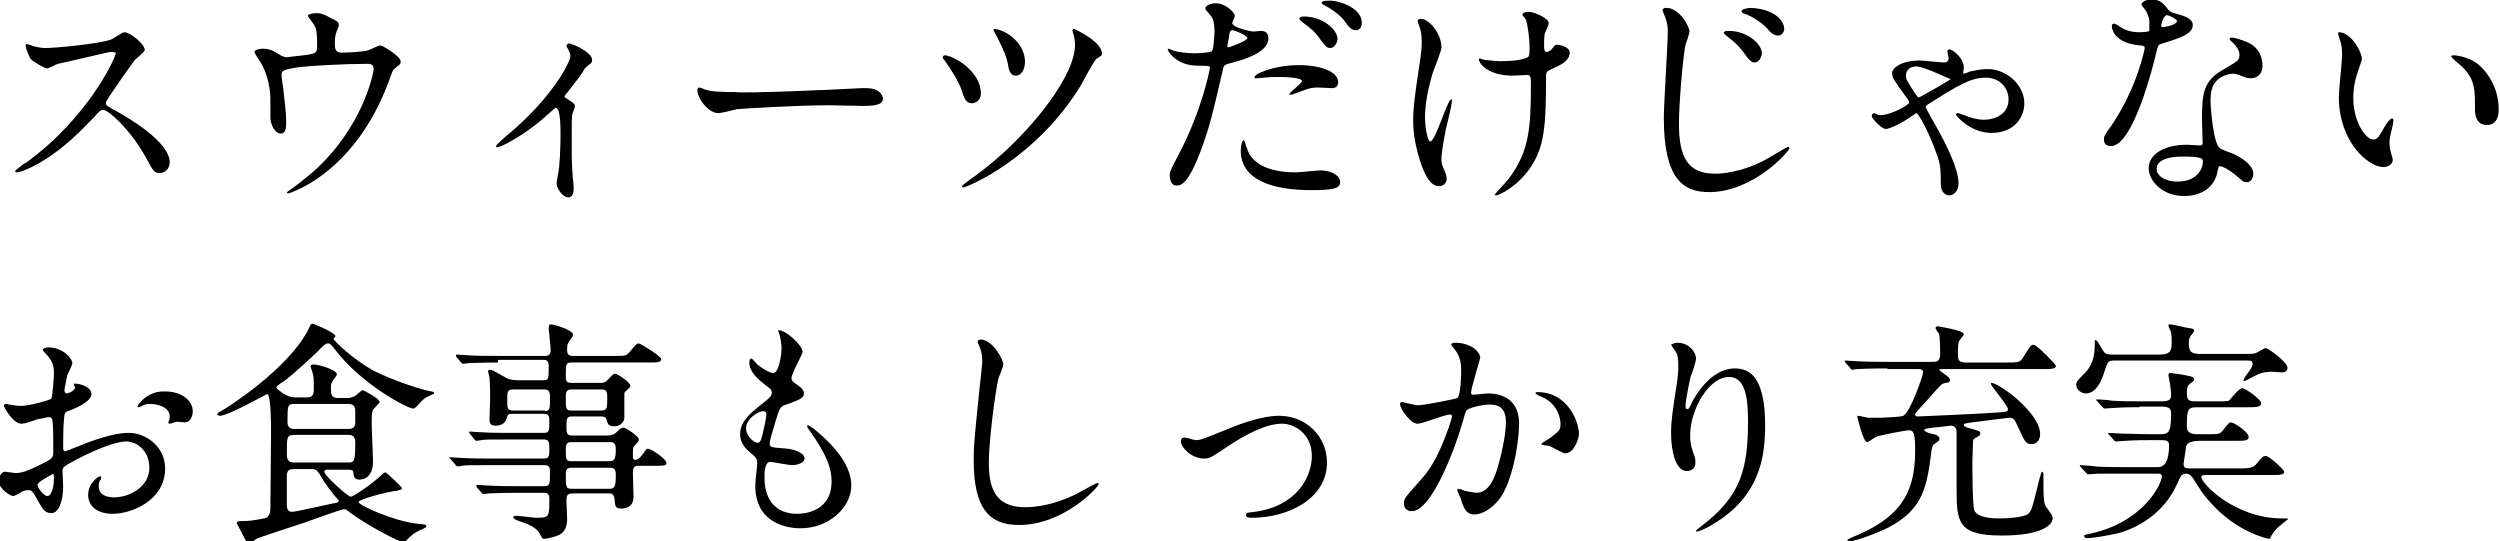 <?xml version="1.0" encoding="utf-8"?>
<!-- Generator: Adobe Illustrator 22.1.0, SVG Export Plug-In . SVG Version: 6.00 Build 0)  -->
<svg version="1.1" id="レイヤー_1" xmlns="http://www.w3.org/2000/svg" xmlns:xlink="http://www.w3.org/1999/xlink" x="0px"
	 y="0px" width="380px" height="82.3px" viewBox="0 0 380 82.3" style="enable-background:new 0 0 380 82.3;" xml:space="preserve">
<g>
	<g>
		<path d="M16.8,7.9c-0.3,0-7.8,1.8-8,1.8c-0.3,0.1-1.4,0.7-1.6,0.7c-0.5,0-2.2-1.1-2.4-1.3C4.5,8.9,3.9,7.3,3.9,7
			c0-0.2,0-0.3,0.2-0.3c0,0,0.8,0.2,0.9,0.3C6.2,7.3,6.6,7.3,7,7.3c1.2,0,8-0.6,9.9-1.3c0.3-0.1,1.7-1.1,2-1.1
			c0.9,0,3.1,1.8,3.1,2.7c0,0.3-1.3,1.3-1.5,1.5c-0.7,0.9-3.6,5.1-4.1,5.9c-0.1,0.2-0.3,0.4-0.3,0.7c0,0.3,0.1,0.4,1.6,1.2
			c1.6,0.9,8.1,4.6,8.1,7.8c0,0.8-0.6,1.6-1.5,1.6s-1-0.3-2.2-2.5c-2.5-4.4-5.7-7.1-6.4-7.1c-0.4,0-0.5,0.1-1.3,1
			c-1.3,1.3-4.9,5.4-9.6,7.7c-1,0.5-1.9,0.8-2.2,0.8c-0.1,0-0.3,0-0.3-0.2c0-0.1,1.4-1.2,1.7-1.3c9.4-6.8,13.7-16.1,13.6-16.7
			C17.2,7.9,16.9,7.9,16.8,7.9z"/>
		<path d="M47.4,8.2c0.8-0.2,0.8-0.5,0.8-1.5c0-1.7-0.1-2.3-0.4-2.8c-0.1-0.3-1-1.3-1-1.5C46.8,2.1,47.7,2,48,2c0.6,0,1,0,2.6,0.9
			c0.8,0.4,0.9,0.5,0.9,1c0,0.2-0.4,0.9-0.4,1.1c-0.2,0.4-0.2,1.4-0.2,1.8c0,0.6,0.1,1.2,1,1.2c0.8,0,3.5-0.1,4.2-0.4
			c0.3-0.1,1.4-0.7,1.7-0.7c0.4,0,3.1,1.7,3.1,2.4c0,0.4-0.1,0.5-0.4,0.7c-0.6,0.5-0.7,0.5-0.9,1c-1.1,3.1-4,11.2-11.6,16.3
			c-2.1,1.4-4,2.1-4.2,2.1c-0.1,0-0.2-0.1-0.2-0.1s0-0.1,0.3-0.3c1.3-0.9,2.4-1.8,3.6-2.8c7.8-6.9,9.3-15.3,9.3-15.7
			c0-0.8-0.6-0.8-1.1-0.8c-3.2,0-8.5,0.3-10.2,0.5c-2.7,0.4-2.7,0.6-2.7,1.2c0,0.1,0.1,1.4,0.2,1.6c0.3,2.8,0.5,4,0.5,5.5
			c0,0.7,0,1.8-0.8,1.8c-0.9,0-1.5-1.2-1.6-2.3c0-0.2,0-2.6,0-2.9c0-2.2-0.7-4.7-2-6.4c-0.1-0.2-0.4-0.6-0.4-0.8
			c0-0.3,0.6-0.5,1.3-0.5c0.8,0,1.3,0.2,2,0.6c0.9,0.6,1.2,0.7,1.7,0.7C44.1,8.6,46.7,8.4,47.4,8.2z"/>
		<path d="M86,14.9c0.6,0.4,1.4,0.8,1.4,1.2c0,0.2-0.3,1-0.4,1.2c-0.1,0.5-0.1,1-0.1,5.2c0,0.9,0,2.1,0.1,3.5c0,0.4,0.2,2.2,0.2,2.6
			c0,0.3,0,1.4-0.8,1.4c-0.9,0-1.8-1.4-1.8-2.1c0-0.1,0-0.3,0.2-1.3c0.3-1.3,0.4-4.4,0.4-6.2c0-0.9,0-4-0.7-4
			c-0.1,0-0.2,0.1-0.8,0.6c-4.2,3.9-7.8,5.4-8.1,5.4c-0.2,0-0.2-0.1-0.2-0.2c0-0.2,1.1-1.1,1.4-1.4c7.2-5.9,9.9-11.4,9.9-12.3
			c0-0.2-0.1-0.5-0.3-0.9c0-0.1-0.3-0.5-0.3-0.6c0-0.2,0.2-0.4,0.4-0.4c0.4,0,3.5,1.3,3.5,2.5c0,0.3-0.1,0.5-0.3,0.6
			c-0.7,0.6-0.8,0.6-1.1,1.2c-0.8,1.2-1,1.4-2.8,3.7C85.9,14.8,85.9,14.9,86,14.9z"/>
		<path d="M130.9,13.4c0.2,0,0.6,0,0.8,0c2.2,0,2.5,1.3,2.5,1.6c0,1-1.5,1.1-3,1.1c-0.8,0-4.4-0.1-5.1-0.1c-5,0-13.2,0.5-14.1,0.6
			c-0.4,0.1-2.4,0.6-2.8,0.6c-1.5,0-3.2-2.2-3.2-3.5c0-0.2,0.1-0.4,0.3-0.4c0.2,0,1,0.4,1.2,0.4c0.6,0.2,2.1,0.3,4.4,0.3
			C113.1,14.2,125.6,13.7,130.9,13.4z"/>
		<path d="M149.1,14.2c0,1.2-1,1.5-1.4,1.5c-0.9,0-1.2-0.9-1.5-1.9c-0.5-1.5-1.7-3.3-2.6-4.6c-0.3-0.3-0.3-0.4-0.3-0.5
			c0-0.2,0.2-0.3,0.4-0.3C145.5,8.7,149.1,11.1,149.1,14.2z M167.5,8.2c0,0.2-0.1,0.3-0.8,0.7c-0.4,0.3-2,3.3-2.3,3.9
			c-6.9,11.4-17.5,15.7-18,15.7c-0.1,0-0.2-0.1-0.2-0.2s0.7-0.6,1.1-0.9c2.7-1.9,5.3-4.1,7.6-6.5c2.6-2.6,8.5-9.5,8.5-14.1
			c0-0.5-0.1-1.2-0.3-1.8c0-0.1-0.1-0.3-0.1-0.4c0-0.1,0.1-0.2,0.3-0.2C163.2,4.4,167.5,6.2,167.5,8.2z M155.8,9.4
			c0,1.2-0.6,2.1-1.4,2.1c-0.9,0-1.1-1-1.2-1.8c-0.2-0.9-0.5-1.9-1.7-4.2c-0.1-0.2-0.5-0.8-0.5-1c0-0.1,0.2-0.1,0.3-0.1
			C153.5,4.8,155.8,6.9,155.8,9.4z"/>
		<path d="M179.1,23.6c3.7-7,4.8-13.2,4.8-13.2c0-0.4-0.1-0.4-1.3-0.4c-0.8,0-2,0-3.2-0.6c-1.2-0.6-1.9-1.6-1.9-1.9
			c0-0.1,0.1-0.1,0.1-0.1c0.1,0,0.7,0.3,0.8,0.3c0.5,0.2,2,0.4,3.2,0.4c0.5,0,2.3-0.1,2.6-0.3c0.3-0.3,0.4-2.7,0.4-3
			c0-0.3,0-1.5-0.4-2.2c-0.1-0.2-1-1.1-1-1.3c0-0.4,0.7-0.8,1.6-0.8c1.6,0,2.9,1.5,2.9,1.9c0,0.2-0.4,0.9-0.4,1.1
			c0,0.7,2.9,1.3,3.2,1.3c0.1,0,0.9-0.1,1.1-0.1c0.3,0,1.2,0,1.2,1.1c0,2-3.1,3.1-5.4,3.7c-1.2,0.3-1.4,0.4-1.5,1
			c-1.8,7.8-1.9,7.9-2.6,10.2c-2.5,7.5-3.8,7.5-4.5,7.5c-0.9,0-1-1.2-1-1.6C177.8,26.1,178,25.7,179.1,23.6z M186.7,7.2
			c0.2,0,2.9-1,2.9-1.4c0-0.4-1.9-1.2-2.3-1.2c-0.2,0-0.3,0.1-0.4,0.4c-0.1,0.7-0.1,0.8-0.3,1.7C186.6,6.9,186.5,7.2,186.7,7.2z
			 M189.5,22.4c0.8,3.1,4.6,3.8,7.4,3.8c0.6,0,3.3-0.3,3.9-0.3c1.2,0,2.9,0.6,2.9,1.8c0,1-1.3,1.2-4.4,1.2c-5.8,0-10.7-1.5-10.7-6
			c0-0.8,0.2-1.6,0.5-1.6C189.2,21.4,189.4,22.3,189.5,22.4z M197.4,9.9c3.4,0,6,1,6,2.6c0,0.9-0.8,0.9-1,0.9c-0.3,0-1.7-0.1-2-0.1
			c-0.6,0-1.2,0-2.7,0.6c-0.9,0.3-1.3,0.5-1.5,0.5c-0.1,0-0.2,0-0.2-0.1c0-0.3,1.9-1.6,1.9-2c0-0.5-2.6-0.6-3.1-0.6
			c-0.8,0-1.8,0-2.6,0.1c-0.2,0-1,0.1-1.2,0.1c-0.1,0-0.3,0-0.3-0.1C190.4,11.3,193.6,9.9,197.4,9.9z M203.3,5.9
			c0,0.6-0.5,1.4-1.1,1.4c-0.5,0-0.8-0.3-1.8-1.7c-0.6-0.8-0.9-1.1-2.4-2.2c-0.1-0.1-0.5-0.4-0.5-0.6c0-0.1,0.3-0.3,0.6-0.3
			C201.2,2.5,203.3,4.6,203.3,5.9z M207,3.5c0,0.5-0.3,1.1-0.9,1.1c-0.8,0-1.2-0.7-1.8-1.5c-0.5-0.7-1.8-1.7-3-2.3
			c-0.4-0.2-0.4-0.3-0.4-0.4c0-0.3,0.8-0.3,1.4-0.3C203.4,0.1,207,1.1,207,3.5z"/>
		<path d="M219.1,7.2c0,0.6-1.1,3.2-1.3,3.8c-0.7,2.3-1.2,4.8-1.2,6.8c0,1.6,0.4,3.7,0.8,3.7c0.8,0,2.6-6.4,3.2-6.4
			c0.1,0,0.1,0.1,0.1,0.3c0,0.3-0.7,3.4-0.9,4.1c-0.1,0.7-0.7,3.3-0.7,4.7c0,0.3,0,0.8,0.4,1.6c0.1,0.1,0.4,0.9,0.4,1.4
			c0,0.6-0.5,1.1-1.2,1.1c-1.4,0-2.3-2.1-2.9-4c-0.9-2.9-1-4.9-1-6c0-1.4,0.1-2.9,0.9-8.1c0.4-2.5,0.4-3.2,0.4-3.9
			c0-0.9-0.1-1.7-0.4-2.4c-0.2-0.5-0.2-0.6-0.2-0.7c0-0.1,0-0.3,0.3-0.3C217,2.6,219.1,5,219.1,7.2z M235,11.8
			c0,7.5-0.3,10.4-2.2,13.4c-1.9,3-4.9,4.5-5.4,4.5c-0.1,0-0.2,0-0.2-0.1c0-0.1,1.8-2,2.1-2.4c3.1-4.1,3.4-7.6,3.4-14.4
			c0-1.2-0.1-1.4-0.6-1.4c-0.4,0-1.9,0.1-2.2,0.1c-3.5,0-5.1-1.7-5.1-2.5c0-0.1,0-0.1,0.1-0.1c0.2,0,0.6,0.2,0.8,0.2
			c0.9,0.1,1.8,0.2,2.3,0.2c0.5,0,3.2,0,4.2-0.6c0.2-0.1,0.3-0.3,0.3-1.5c0-1.3-0.3-3.6-0.6-4.3c-0.1-0.1-0.5-0.6-0.5-0.7
			c0-0.2,0.4-0.4,0.9-0.4c1,0,3.1,1,3.1,1.7c0,0.3-0.5,1.4-0.6,1.6c-0.1,0.6-0.1,1.4-0.1,1.9c0,0.6,0.1,0.9,0.4,0.9
			c0.3,0,0.8-0.4,0.9-0.6c0.4-0.5,0.4-0.5,0.7-0.5c0.3,0,1.9,0.3,1.9,1.2c0,1.1-1.2,1.8-2.1,2.2c-1.1,0.5-1.3,0.6-1.4,0.8
			C235,11.1,235,11.7,235,11.8z"/>
		<path d="M256.8,4.8c0,0.3-0.5,1.7-0.6,2c-0.4,1.9-1,8.9-1,12c0,5.2,1.4,7.6,5.5,7.6c0.5,0,3.7,0,7.8-2.2c0.5-0.3,3.2-1.9,3.3-1.9
			c0.1,0,0.2,0.1,0.2,0.2c0,0.5-5.5,6.7-12.2,6.7c-3.9,0-6.9-1.9-6.9-11.3c0-2.1,0.6-11.2,0.6-13c0-0.6,0-1.3-0.4-2.3
			c0-0.1-0.4-0.9-0.4-1c0-0.3,0.3-0.4,0.5-0.4C255.2,1.1,256.8,4,256.8,4.8z M267.8,8.1c0,0.5-0.4,1.4-1.1,1.4
			c-0.5,0-0.8-0.3-1.8-1.7c-0.6-0.8-1-1.2-2.4-2.3c-0.1-0.1-0.5-0.4-0.5-0.5c0-0.2,0.3-0.3,0.6-0.3C265.4,4.6,267.8,6.6,267.8,8.1z
			 M271.2,4.4c0,0.4-0.3,1-0.9,1c-0.8,0-1.2-0.5-1.9-1.3c-0.6-0.6-2-1.6-3.2-2c-0.4-0.1-0.5-0.3-0.5-0.4c0-0.3,1-0.5,1.3-0.5
			C269.6,1.3,271.2,3.1,271.2,4.4z"/>
		<path d="M285.8,17.5c1.7,0,4.4-1.6,4.4-1.9c0-0.2-0.1-0.4-0.5-0.9c-1.9-2.6-2.1-2.9-2.1-3.6c0-0.7,1.3-1.9,4.2-1.9
			c0.6,0,3.2,0.3,3.7,0.3c0.5,0,0.7-0.3,0.7-0.7c0-0.1-0.2-0.8-0.2-1c0-0.2,0.2-0.3,0.3-0.3c0.5,0,2.2,1.3,2.2,2.8
			c0,0.1-0.1,0.8-0.1,0.8c0,0.1,0,0.1,0.1,0.1c0.1,0,0.7-0.2,0.8-0.3c0.9-0.2,1.9-0.4,2.8-0.4c3,0,5.6,2.5,5.6,5.2
			c0,1.9-1.3,4.5-5,4.5c-3.2,0-5.4-2.6-5.4-2.8c0-0.1,0.1-0.2,0.3-0.2c0.1,0,0.2,0,1.2,0.4c0.8,0.3,1.7,0.6,2.8,0.6
			c1.4,0,3.7-0.7,3.7-3.1c0-1.6-1.2-3.3-3.5-3.3s-4.4,1.3-8.8,4.1c-0.1,0.1-0.3,0.2-0.3,0.4c0,0.1,1.4,2.6,1.7,3.1
			c1.5,2.7,3.3,6.3,3.3,8.5c0,1.2-0.8,1.8-1.4,1.8c-0.2,0-1.3-0.1-1.3-1.8c0-2.8-0.1-3.1-1-5.5c-0.9-2.4-2.4-5.2-2.7-5.2
			c-0.1,0-1.2,0.8-1.4,0.9c-0.1,0.1-2.4,1.5-3.3,1.5c-0.5,0-2.1-1.5-2.1-2c0-0.2,0.2-0.4,0.4-0.4S285.3,17.5,285.8,17.5z
			 M291.3,10.1c-1.6,0-1.6,1.3-1.6,1.4c0,0.5,0.1,0.7,1.2,2.4c0.5,0.8,0.6,0.9,0.8,0.9c0.1,0,2.3-1.3,2.7-1.5
			c0.3-0.2,2.1-1.2,2.1-1.3C296.4,12.1,292.5,10.1,291.3,10.1z"/>
		<path d="M326.7,3.3c0-0.5-0.2-1.1-0.5-1.6c-0.1-0.2-0.7-0.9-0.7-1c0-0.4,0.8-0.8,1.5-0.8c1.4,0,2,0.8,2.6,1.6
			c0.2,0.3,0.5,0.4,1.6,0.7c0.7,0.2,2.1,0.6,2.1,1.6c0,1.4-2,2-4.9,2.9c-0.3,0.1-0.4,0.2-0.7,1.5c-0.4,1.8-3.5,14-6.8,14
			c-1,0-1.1-0.6-1.1-1c0-0.5,0.1-0.7,1.2-2.2c3.9-5.8,5-11.6,5-11.7c0-0.3-0.3-0.4-0.8-0.4c-4.2-0.4-4.2-2.9-4.2-2.9
			c0-0.1,0-0.4,0.3-0.4c0.1,0,0.3,0,1,0.5c0.4,0.3,1.4,0.8,2.8,0.8c0.1,0,1.3,0,1.6-0.2C326.7,4.2,326.7,3.7,326.7,3.3z M337.1,25.9
			c-0.5,3.1-3.2,3.9-5.1,3.9c-3.4,0-5.4-2.4-5.4-4.2c0-2.3,2.6-3.6,5.8-3.6c0.3,0,1.6,0.1,1.9,0.1c0.3,0,0.5,0,0.5-0.4
			c0-0.5-0.1-3-0.1-3.5c0-4,0.2-5.9,3.2-7.6c2.2-1.3,2.5-1.4,2.5-2.3c0-0.8-0.8-1.6-1-1.8c-0.3-0.3-0.5-0.4-0.5-0.6
			c0-0.1,0.1-0.2,0.3-0.2c0.3,0,1.4,0.3,2.1,0.6c2.5,0.9,2.6,3.1,2.6,3.7c0,1.4-1,1.9-1.7,1.9c0,0-0.5,0-0.8-0.1
			c-1.4-0.5-1.5-0.6-1.9-0.6c-0.9,0-2.1,0.5-2.6,1.1c-0.8,0.8-0.9,2.1-0.9,3c0,0.9,0.4,6.5,1.4,7.2c0.3,0.3,2,0.8,2.3,1
			c0.8,0.4,2.8,1.5,2.8,2.9c0,0.6-0.3,1.3-1,1.3c-0.4,0-0.6-0.1-1.1-0.6c-1-0.9-2.6-2-3.1-1.8C337.2,25.4,337.2,25.5,337.1,25.9z
			 M331.9,23.8c-0.8,0-4.1,0-4.1,1.9c0,0.9,1.1,1.9,3.2,1.9c3.5,0,4-2.7,3.8-3.3C334.7,23.8,332.7,23.8,331.9,23.8z M330.9,3.2
			c0-0.3-1.3-0.9-1.5-0.9c-0.6,0-0.9,1.5-0.9,1.6c0,0.1,0,0.2,0.1,0.2C328.8,4.2,330.9,3.8,330.9,3.2z"/>
		<path d="M359,8.9c0,0.3-0.1,0.4-0.4,1.4c-0.5,1.4-0.9,2.7-0.9,4.6c0,3.6,1.9,6.3,3,6.3c0.6,0,0.8-0.2,1.8-2
			c0.2-0.4,0.8-1.2,1.1-1.2c0.1,0,0.2,0.1,0.2,0.3c0,0.1-0.1,0.6-0.1,0.7c-0.4,1.7-0.5,2-0.5,2.7c0,0.6,0.1,1.1,0.2,1.4
			c0.1,0.4,0.3,1,0.3,1.2c0,0.7-0.8,1.1-1.4,1.1c-2.3,0-6.8-3.8-6.8-10.7c0-1,0.5-5.4,0.5-6.4c0-0.7-0.1-1.7-0.3-2.1
			c-0.3-0.9-0.3-1-0.3-1.2c0-0.1,0.1-0.1,0.2-0.1C357.4,5,359,7.9,359,8.9z M376.6,9.7c1.8,1.5,3.2,4,3.2,6.9c0,0.7-0.1,2.4-1.8,2.4
			c-1.8,0-1.8-1.9-1.8-2.4c0-3,0-4.5-1.9-6.4c-0.3-0.3-1.7-1.4-1.7-1.6c0-0.1,0.1-0.2,0.3-0.2C373,8.4,375,8.5,376.6,9.7z"/>
		<path d="M13.9,59.9c0,1.2-2.7,2.3-3.6,2.6c-0.5,0.2-0.5,0.3-0.6,1.6c-0.1,0.8-0.1,3.7-0.1,3.9c0,0.2,0,0.6,0.3,0.6
			c0.1,0,3.1-1.2,3.6-1.4c3.6-1.3,5.2-1.4,6.1-1.4c2.6,0,5.5,2.1,5.5,5.4c0,4.8-5,6.9-8,6.9c-2.1,0-3.7-1-3.7-2.9
			c0-1.7,1.5-2.8,1.8-2.8c0.1,0,0.2,0.1,0.2,0.2c0,0.1-0.1,0.2-0.1,0.3c-0.1,0.1-0.3,0.4-0.3,1c0,1.7,2,1.7,2.3,1.7
			c2.4,0,5.4-1.6,5.4-4.5c0-2.6-1.9-4-3.5-4c-1,0-3.2,0.5-7.5,2.7c-2,1.1-2.2,1.2-2.2,1.8c0,0.4,0.1,2,0.1,2.4c0,1.7-0.5,4-1.8,4
			c-1,0-1.4-0.8-1.7-1.3c-1.2-2.2-1.3-2.2-1.8-2.2c-0.3,0-0.7,0.1-0.9,0.2c-0.2,0.1-1.1,0.7-1.4,0.7c-0.4,0-2.2-1.1-2.2-2.3
			c0-0.6,0.4-1.4,1-1.4c0.2,0,1.3,0.2,1.5,0.2c1,0,1.6-0.2,3.7-1.2c1.8-0.9,2.1-1,2.1-2c0-0.8,0-3.9-0.1-4.5c0-0.3-0.1-0.8-0.5-0.8
			c-0.4,0-1.4,0.3-1.7,0.3c-1.8,0.6-2,0.7-2.6,0.7c-1.2,0-2.6-2.5-2.6-2.7c0-0.2,0.1-0.3,0.3-0.3c0.1,0,0.5,0.1,0.6,0.1
			c0.6,0.1,1.2,0.2,1.7,0.2c1.3,0,4.4-0.9,4.6-1.1c0.2-0.3,0.4-3.5,0.4-3.9c0-1.1-0.2-1.8-1.2-2.9c-0.1-0.1-0.5-0.5-0.5-0.6
			c0-0.3,0.6-0.4,0.8-0.4c2.4,0,3.7,1.8,3.7,2.4c0,0.3-0.7,1.6-0.8,1.9c0,0.3-0.4,1.7-0.4,2.3c0,0.1,0.1,0.4,0.3,0.4
			c0.3,0,1.3-0.4,1.3-0.9c0-0.1-0.2-0.4-0.2-0.5c0,0,0.1-0.1,0.1-0.1C12.2,58.3,13.9,58.8,13.9,59.9z M5.7,73.7c0,0.5,1,1.7,1.5,1.7
			c0.5,0,1-1,1-2.8c0-0.1,0-0.5-0.1-0.6C8,72.1,5.7,73.2,5.7,73.7z M29.3,62.5c0,0.8-0.4,1.7-1.2,1.7c-0.2,0-1-0.1-1.2-0.1
			c-0.2,0-0.9,0.3-1.1,0.3c-0.1,0-0.2,0-0.2-0.2c0-0.1,0.1-0.3,0.1-0.3c0.1-0.2,0.1-0.4,0.1-0.6c0-1.4-1.8-1.9-3-1.9
			c-0.6,0-0.9,0.1-1.4,0.4c-0.1,0.1-0.3,0.1-0.4,0.1c-0.1,0-0.1,0-0.1-0.1c0-0.3,1.5-2.3,3.9-2.3C27.6,59.4,29.3,60.9,29.3,62.5z"/>
		<path d="M46.7,60.4c0.3,0,1,0,1-1.1c0-1.6,0-2-0.2-2.7c0-0.1-0.3-0.8-0.3-0.9c0-0.3,0.4-0.3,0.5-0.3c0.7,0,3.5,0.8,3.5,1.5
			c0,0.2-0.6,0.9-0.7,1.1c-0.1,0.2-0.2,0.4-0.2,0.9c0,1,0,1.6,1.1,1.6h1.3c0.3,0,0.8,0,1.4-0.4c0.1-0.1,0.9-0.8,1-0.8
			c0.2,0,2.6,1.3,2.6,1.8c0,0.2-0.9,1-1,1.2c-0.2,0.4-0.2,1.1-0.2,2.1c0,0.9,0.2,5,0.2,5.8c0,1.4-0.6,2.7-2.1,2.7
			c-0.8,0-0.8-0.5-0.9-1.1c0-0.4-0.4-0.4-1-0.4h-3c-0.1,0-0.4,0-0.4,0.3c0,0.6,3.6,3.8,4,3.8c0.5,0,3.7-2.3,4.8-3.4
			c0.1-0.1,0.3-0.3,0.5-0.3c0.1,0,2.5,2.2,2.5,2.4c0,0.3-0.6,0.3-0.8,0.4c-1.3,0.1-5.8,1.3-5.8,1.7c0,0.5,5.3,2.9,8.9,3.3
			c1.1,0.1,1.4,0.1,1.4,0.4c0,0.2-0.4,0.3-0.5,0.4c-1.2,0.4-2,1.2-2.3,1.5c-0.4,0.5-0.5,0.5-0.7,0.5c-0.6,0-5.6-2.6-8.1-4.5
			c-0.5-0.4-0.6-0.5-0.9-0.5c-0.4,0-5.1,1.7-6.2,2.1c-0.9,0.3-6.8,2.2-7.1,2.4c-0.2,0.1-0.9,0.7-1.1,0.7c-0.3,0-0.4-0.1-1.1-1.5
			c-0.1-0.3-0.8-1.4-0.8-1.6c0-0.3,0.4-0.3,0.8-0.3c1.2,0,1.7-0.1,3.3-0.4c1-0.1,1-1.2,1-1.8c0-1.3,0.1-9.6,0.1-11.4
			c0-0.9,0-5.7-0.6-5.7c-0.1,0-5.9,3.3-7.2,3.3c-0.1,0-0.4-0.1-0.4-0.2c0-0.2,0.5-0.5,0.6-0.5c1.4-0.8,10-6.4,13.1-12.1
			c0.1-0.1,0.4-0.9,0.5-1c0-0.1,0.2-0.2,0.3-0.2c0.2,0,3.5,1.4,3.5,1.9c0,0.1-0.3,0.3-0.3,0.4c0,0.3,3.1,3.2,6,4.8
			c3.1,1.6,7.9,3.1,8.9,3.2c0.1,0,0.4,0.1,0.4,0.2c0,0.2-0.2,0.2-0.6,0.4c-0.9,0.4-1.1,0.6-2,1.6c-0.4,0.4-0.4,0.4-0.6,0.4
			c-0.8,0-7.8-3.6-11.9-9c-0.7-0.9-0.8-0.9-1-0.9c-0.4,0-0.4,0-1.5,1.1c-0.3,0.3-3.2,3.1-5.3,4.7C43,58,42,58.7,42,58.9
			c0,0.1,1.4,1.5,2.8,1.5H46.7z M52.9,70.3c0.9,0,1.1-0.1,1.1-2.8c0-0.6,0-1.4-1-1.4h-8.3c-1.1,0-1.1,0.4-1.1,2.7
			c0,0.8,0,1.5,1.1,1.5H52.9z M53,65.2c0.6,0,1-0.3,1-0.9v-1.9c0-1-0.8-1-1-1h-8.3c-1,0-1,0.3-1,2.8c0,1,0.8,1,1,1H53z M44.7,71.3
			c-0.6,0-1,0.1-1.1,0.8c0,0.1,0,4,0,4.5c0,0.5,0,1.2,0.8,1.2c0.5,0,5.3-1.1,6.3-1.3c0.2,0,0.8-0.1,0.8-0.4c0-0.1-0.5-0.6-0.6-0.7
			c-0.2-0.3-1.5-1.8-2.3-3.3c-0.4-0.6-0.6-0.8-1.2-0.8H44.7z"/>
		<path d="M75.7,55.1c-2.7,0-3.9,0.1-4.5,0.1c-0.1,0-0.6,0.1-0.8,0.1c-0.1,0-0.2-0.1-0.3-0.2l-0.7-0.8c-0.1-0.2-0.1-0.2-0.1-0.3
			c0-0.1,0-0.1,0.1-0.1c0.3,0,1.3,0.1,1.6,0.1c1.8,0.1,3.2,0.1,4.9,0.1h7c0.8,0,0.8-0.6,0.8-1c0-0.5-0.3-2.8-0.3-3.3
			c0-0.4,0.2-0.5,0.3-0.5c0.4,0,3.4,0.8,3.4,1.6c0,0.3-0.8,1.2-0.8,1.4c-0.1,0.1-0.1,0.8-0.1,1c0,0.3,0.1,0.8,0.8,0.8h6.4
			c1.6,0,1.8,0,2.3-0.6c1-1.2,1.1-1.3,1.4-1.3c0.2,0,3.4,1.9,3.4,2.4c0,0.5-0.7,0.5-1.9,0.5H86.9c-0.9,0-0.9,0.2-0.9,2.2
			c0,0.4,0,0.9,0.8,0.9h4.5c0.5,0,0.8-0.1,1.1-0.5c0.6-0.6,0.8-0.9,1.1-0.9c0.3,0,2.3,1.3,2.3,1.8c0,0.3-0.2,0.4-0.6,0.8
			c-0.3,0.2-0.3,0.3-0.3,0.7v3.4c0,0.6-0.6,1.3-1.5,1.3c-0.9,0-1-0.3-1.2-1c-0.1-0.4-0.5-0.5-0.7-0.5h-4.6c-0.8,0-0.8,0.5-0.8,1.5
			c0,0.9,0,1.4,0.8,1.4h5.3c0.7,0,1.1-0.1,1.5-0.5c0.4-0.4,0.7-0.7,1.1-0.7c0.3,0,2.3,1.3,2.3,1.8c0,0.2,0,0.3-0.7,1
			c-0.2,0.2-0.2,0.4-0.2,1.6c0,0.2,0,0.5,0.4,0.5c0.3,0,0.6-0.3,0.8-0.5c0.8-1,0.8-1.2,1.1-1.2c0.4,0,2.8,1.5,2.8,2.2
			c0,0.4-0.6,0.4-1.6,0.4h-2.7c-0.8,0-0.8,0.6-0.8,1.1c0,0.6,0.1,3.2,0.1,3.6c0,1.8-1.6,1.8-1.9,1.8c-0.9,0-0.9-0.4-1-1.5
			c-0.1-0.7-0.4-0.8-0.8-0.8h-5.6c-0.9,0-0.9,0.5-0.9,1.2c0,0.4,0.1,2.2,0.1,2.5c0,0.8,0,2.3-1.7,2.8c-0.5,0.2-1.5,0.4-1.8,0.4
			c-0.3,0-0.3-0.1-0.5-0.5c-0.3-0.6-0.8-1.4-3-2.1c-0.4-0.1-1.2-0.4-1.2-0.7c0-0.2,0.4-0.2,0.5-0.2c0.5,0,2.6,0.3,3,0.3
			c2,0,2-0.1,2-2.9c0-0.3,0-0.9-0.8-0.9h-3.9c-2.6,0-4.2,0.1-4.5,0.1c-0.1,0-0.7,0.1-0.8,0.1c-0.1,0-0.2-0.1-0.3-0.2l-0.7-0.8
			c-0.1-0.2-0.1-0.2-0.1-0.3c0,0,0-0.1,0.1-0.1c0.3,0,1.4,0.1,1.6,0.1c1.8,0.1,3.2,0.1,4.9,0.1h3.7c0.9,0,0.9-0.4,0.9-2.1
			c0-0.5,0-1.1-0.8-1.1h-8c-3.1,0-4.2,0-4.5,0.1c-0.1,0-0.6,0.1-0.7,0.1c-0.1,0-0.3-0.1-0.4-0.3l-0.7-0.8c-0.1-0.1-0.2-0.2-0.2-0.2
			c0-0.1,0.1-0.1,0.1-0.1c0.3,0,1.4,0.1,1.6,0.1c1.8,0.1,3.2,0.1,4.9,0.1h7.8c0.8,0,0.8-0.5,0.8-1.5c0-0.8,0-1.4-0.8-1.4h-5
			c-3.2,0-4.2,0-4.5,0.1c-0.1,0-0.6,0.1-0.8,0.1c-0.1,0-0.2-0.1-0.3-0.2l-0.7-0.9c-0.1-0.1-0.1-0.2-0.1-0.2c0-0.1,0-0.1,0.1-0.1
			c0.3,0,1.3,0.1,1.6,0.1c1.8,0.1,3.2,0.1,4.9,0.1h4.8c0.8,0,0.8-0.4,0.8-1.9c0-0.4,0-1-0.8-1h-4.8c-0.7,0-0.7,0.1-0.9,0.7
			c-0.2,0.8-0.9,1.1-1.7,1.1c-0.8,0-0.9-0.5-0.9-0.9c0-0.5,0.1-2.8,0.1-3.2c0-0.1,0-2.4-0.1-3.2c0-0.1-0.2-0.8-0.2-0.9
			c0-0.2,0-0.3,0.3-0.3c0.5,0,2.4,1.3,2.8,1.4c0.3,0.1,0.8,0.2,1.4,0.2h3.9c0.8,0,0.8-0.2,0.8-2.1c0-0.4,0-1-0.7-1H75.7z M82.8,62.5
			c0.8,0,0.8-0.5,0.8-1.7c0-1,0-1.6-0.8-1.6h-4.8c-0.9,0-0.9,0.4-0.9,1.6s0,1.6,0.9,1.6H82.8z M86.8,59.2c-0.8,0-0.8,0.6-0.8,1.3
			c0,1.5,0,1.9,0.8,1.9h4.6c0.9,0,0.9-0.4,0.9-1.9c0-0.8,0-1.3-0.8-1.3H86.8z M92.7,70.1c0.7,0,0.9-0.4,0.9-1.7c0-0.5,0-1.2-0.8-1.2
			h-6c-0.8,0-0.8,0.6-0.8,1.2c0,1.3,0,1.7,0.8,1.7H92.7z M86.8,71.1c-0.8,0-0.8,0.6-0.8,1c0,1.9,0,2.2,0.9,2.2h5.7c0.8,0,1-0.3,1-2
			c0-0.6,0-1.2-0.8-1.2H86.8z"/>
		<path d="M122,53.5c0,0.3-1.7,3.3-1.7,4c0,0.3,0.2,0.5,0.6,0.8c0.9,0.6,1.3,1,1.3,1.5c0,0.6-0.4,0.9-2.7,1.7c-1,0.3-1,0.6-1.7,2.8
			c-0.2,0.8-0.8,2.5-0.8,3.1c0,0.6,0.1,0.6,2.7,0.8c0.9,0.1,2.6,0.6,2.6,1.5c0,0.6-1,1-1.9,1c-0.5,0-3.1-0.5-3.3-0.5
			c-0.9,0-0.9,1.7-0.9,2.5c0,1.6,0.5,5.4,5,5.4c1.5,0,5.2-0.6,5.2-4.9c0-1.5-0.3-3.6-3.6-8.1c-0.1-0.1-0.1-0.3-0.1-0.4
			c0-0.3,0.8,0.4,0.9,0.4c4.1,3.3,5.8,6.2,5.8,8.7c0,3.4-3.5,6.5-7.7,6.5c-0.7,0-6.9,0-6.9-6.5c0-0.6,0.3-3,0.3-3.5
			c0-0.4-0.1-0.7-0.7-1.2c-1.3-1-1.9-1.9-1.9-3.1c0-1.1,0.4-2.3,2.7-4.1c1.9-1.5,2.1-1.7,2.1-2.2c0-0.5-0.2-0.6-1-1.2
			c-1-0.8-2.4-1.9-2.4-3.4c0-0.3,0.1-0.6,0.3-0.6c0.2,0,0.8,0.8,0.9,0.9c1,0.8,2,1.3,2.4,1.3c1,0,1.3-3.2,1.3-3.7
			c0-0.7-0.2-1.9-0.4-2.4c-0.1-0.1-0.1-0.3-0.1-0.4C119.4,50.1,122,52.5,122,53.5z M116,62.5c-0.8,0-2.6,1.2-2.6,2.6
			c0,1.1,1.1,2.2,1.8,2.2c0.1,0,0.3-0.1,0.4-0.3c0.3-0.6,0.9-3.7,0.9-3.9C116.5,62.9,116.5,62.5,116,62.5z"/>
		<path d="M152.5,55.4c0,0.4-0.6,1.7-0.7,2c-0.5,1.8-1.5,9.8-1.5,12.8c0,3.6,0.7,6.9,5.5,6.9c1.8,0,4.4-0.4,7.6-1.9
			c0.5-0.3,3.3-1.8,3.4-1.8c0.1,0,0.2,0.1,0.2,0.2c0,0.4-5.3,6.2-12.1,6.2c-4.7,0-6.9-2.7-6.9-9.9c0-2.2,0.1-3,0.8-10
			c0.1-1.2,0.5-4.1,0.5-5.1c0-0.6-0.1-1.3-0.3-1.8c0-0.1-0.4-0.9-0.4-1c0-0.3,0.3-0.4,0.5-0.4C150.9,51.7,152.5,54.6,152.5,55.4z"/>
		<path d="M179.5,67.1c0-0.4,0.2-0.6,0.5-0.6s1.5,0.4,1.8,0.4c0.7,0,1.1-0.2,4.6-1.6c1.4-0.6,5.2-2.1,8-2.1c4.2,0,7.3,3.2,7.3,7.1
			c0,5.5-5.9,8.4-11.4,8.4c-0.4,0-0.9,0-0.9-0.4c0-0.3,0.1-0.4,1.3-0.5c6.6-0.9,8.7-5.5,8.7-8.5c0-3.4-2.7-4.9-4.5-4.9
			c-2.3,0-5.3,1.4-8.8,3.8c-2.1,1.4-2.3,1.5-3.1,1.5C181.1,69.7,179.5,68,179.5,67.1z"/>
		<path d="M212.8,61.4c0-0.1,0.1-0.3,0.3-0.3c0.1,0,2,0.5,2.4,0.5c1,0,6-1,6-1.1c0.6-0.4,0.6-4.1,0.6-4.2c0-0.9-0.1-2-0.9-3.1
			c-0.5-0.6-0.6-0.7-0.6-0.8c0-0.3,0.4-0.3,0.6-0.3c2.4,0,3.8,1.4,3.8,2.3c0,0.1-1.4,4.6-1.4,5.3c0,0.2,0.1,0.3,0.4,0.3
			c0.2,0,1.8-0.2,2.1-0.2c2.7,0,4.8,1.3,4.8,4.6c0,2.8-1,9-3.1,11.6c-1,1.2-2.4,2.2-3.7,2.2c-1.4,0-1.7-1.3-2.1-2.5
			c-0.1-0.2-0.5-1.1-0.5-1.2c0-0.1,0.1-0.2,0.2-0.2c0.1,0,0.8,0.2,0.9,0.3c0.7,0.1,1.4,0.3,1.8,0.3c1,0,2.4-0.5,3.4-4.4
			c0.4-1.4,1.1-4.4,1.1-6.3c0-2.5-1.4-2.7-2.5-2.7c-1.2,0-3.2,0.5-3.5,0.9c-0.1,0.2-0.2,0.3-0.5,1.5c-1.4,4.9-4.9,13.8-7.8,13.8
			c-0.8,0-1.2-0.5-1.2-1.2c0-0.8,0.3-1,2.4-3.4c1-1.1,2.5-2.7,4.4-8.1c0.1-0.4,0.5-1.4,0.5-1.7c0-0.1,0-0.3-0.3-0.3
			c-0.8,0-4.1,1.4-4.9,1.4C214.5,64.5,212.8,62.2,212.8,61.4z M237.9,68.9c-0.4,0-2-1-2.4-1.1c-0.2-0.1-1.2-0.1-1.2-0.3
			c0-0.2,1.2-0.8,1.4-1c1.3-1,1.5-1.1,1.5-2.1c0-0.6-0.3-3-2.9-4.1c-0.3-0.1-0.9-0.4-0.9-0.5c0-0.2,0.1-0.2,0.3-0.2
			c4.6,0,6.3,4.5,6.3,6.4C240,66.4,239.4,68.9,237.9,68.9z"/>
		<path d="M262.8,57.3c-3.1,0-5.9,5-5.9,8.9c0,1.2,0.2,1.8,0.5,2.7c0.3,0.7,0.3,1,0.3,1.4c0,1.2-1,1.3-1.3,1.3c-1.7,0-2.4-3-2.4-5.8
			c0-1.8,0.3-3.7,0.6-5.7c0.5-3,0.5-3.7,0.5-4.6c0-1.3-0.2-1.8-0.5-2.2c-0.1-0.1-0.6-0.9-0.6-0.9s0.4-0.3,1-0.3
			c1.7,0,2.8,1.4,2.8,2.4c0,0.4-0.6,2.3-0.8,2.7c-0.1,0.3-0.8,3.6-0.8,4.5c0,0.1,0,0.5,0.3,0.5c0.2,0,0.4-0.4,0.6-0.9
			c0.4-0.8,2.8-5.3,6.6-5.3c2.2,0,4.6,1.2,4.6,8.7c0,5.1-1,10.8-7.8,14.9c-1.4,0.9-2.4,1.2-2.6,1.2c-0.1,0-0.1,0-0.1-0.1
			c0-0.1,0.1-0.2,0.9-0.8c5.9-4.5,7-8.6,7-16C265.7,59.7,265,57.3,262.8,57.3z"/>
		<path d="M286.9,56c-3.2,0-4.2,0.1-4.6,0.1c-0.1,0-0.6,0.1-0.8,0.1c-0.1,0-0.2-0.1-0.3-0.3l-0.7-0.8c-0.1-0.1-0.1-0.2-0.1-0.2
			c0-0.1,0-0.1,0.1-0.1c0.3,0,1.4,0.1,1.6,0.1c1.8,0.1,3.3,0.1,5,0.1h6.7c0.5,0,1.1,0,1.1-1.2c0-0.6,0-2.7-0.2-3.1
			c-0.1-0.1-0.5-0.7-0.5-0.8c0-0.3,0.3-0.3,0.3-0.3c0.1,0,4,0.6,4,1.2c0,0.2-0.6,0.8-0.7,1c-0.1,0.2-0.2,0.5-0.2,1.8
			c0,1,0,1.5,1.2,1.5h6.3c1.5,0,1.9,0,2.3-0.6c1.2-1.9,1.3-2.1,1.7-2.1c0.5,0,3.4,3,3.4,3.2c0,0.5-0.8,0.5-1.9,0.5h-15.4
			c-0.4,0-0.4,0-0.4,0.1c0,0.1,0.1,0.2,0.8,0.7c0.6,0.4,0.8,0.6,0.8,0.9c0,0.3-0.4,0.4-0.7,0.4c-0.5,0.1-0.6,0.2-1.5,1.2
			c-0.2,0.2-1.8,2-2.7,3c-0.3,0.4-0.4,0.4-0.4,0.6c0,0.3,0.3,0.3,0.5,0.3c0.3,0,11.3-0.5,12-0.6c1.4-0.1,1.6-0.1,1.6-0.5
			c0-0.6-2.6-3.5-2.6-3.9c0,0,0-0.1,0.1-0.1c1.1,0,7.4,4.5,7.4,7.8c0,0.7-0.4,1.5-1.3,1.5s-1-0.3-2.2-2.9c-0.4-0.9-0.6-1.1-1.2-1.1
			c0,0-4.2,0.5-4.8,0.6c-1.9,0.2-2.1,0.3-2.1,0.5c0,0.3,0.9,0.5,0.9,0.5c1.4,0.4,1.6,0.4,1.6,0.8c0,0.3-0.1,0.3-0.8,0.7
			c-0.2,0.1-0.3,0.3-0.3,0.5c0,0.4-0.1,2.6-0.1,2.9c0,0.9,0,6.9,0.3,7.6c0.6,1.2,3.1,1.2,3.8,1.2c0.9,0,3.9-0.1,4.5-0.8
			c0.4-0.5,0.5-0.8,1.2-3.6c0.1-0.4,0.6-2.7,0.8-2.7c0.1,0,0.2,0.2,0.2,0.3c0,4.1,0,4.6,0.6,5.3c0.7,1,0.8,1.1,0.8,1.5
			c0,1-1.7,2.6-7.7,2.6c-6.7,0-6.9-2-6.9-7.1c0-5.9,0-8,0-8.6c0-0.4-0.1-1-0.9-1c0,0-2.3,0.3-2.7,0.3c-1.3,0.2-1.3,0.2-1.3,0.4
			c0,0.2,0.9,0.5,1,0.5c0.6,0.1,1.3,0.3,1.3,0.8c0,0.3-0.1,0.3-0.8,0.8c-0.2,0.1-0.3,0.4-0.4,0.9c-0.7,5.5-1.2,9-6.6,11.8
			c-1.6,0.8-5,2.1-6,2.1c-0.1,0-0.2-0.1-0.2-0.2c0-0.1,0.6-0.4,0.9-0.5c6.8-2.8,9.4-6.3,9.4-13c0-2.8-0.2-3.2-1-3.2
			c-0.3,0-4.2,0.7-4.9,1c-0.3,0.1-1.2,0.8-1.4,0.8c-0.6,0-1.5-3.8-1.5-3.9c0-0.1,0-0.1,0.1-0.1c0.3,0,1.4,0.3,1.6,0.3
			c0.5,0,1,0,1.3,0c0.6,0,3.6-0.1,4-0.3c1.1-0.6,3-6.1,3-6.6c0-0.5-0.4-0.5-0.7-0.5H286.9z"/>
		<path d="M321.6,54.8c-1.2,0-1.2,0.1-1.7,1.6c-1,3.4-2.5,3.4-2.8,3.4c-0.7,0-1.5-0.5-1.5-1.3c0-0.5,0.1-0.6,1.3-1.8
			c1.5-1.5,1.5-3.5,1.5-4.3c0-0.6,0-0.7,0.1-0.7c0.2,0,0.3,0.1,1.1,1.5c0.3,0.5,0.5,0.7,1.5,0.7h6.9c1.6,0,2.1-0.3,2.1-1.7
			c0-0.4,0-1.3-0.1-1.7c0-0.1-0.4-0.8-0.4-1c0-0.1,0-0.2,0.3-0.2s2.7,0.6,3,0.6c0.3,0,0.6,0.1,0.6,0.4c0,0.2-0.6,0.8-0.6,0.9
			c-0.1,0.2-0.2,0.4-0.2,0.9c0,1.2,0.2,1.7,1.7,1.7h6.7c0.6,0,1.2,0,1.7-0.1c0.3-0.1,1.4-0.8,1.6-0.8c0.3,0,3.3,2.1,3.3,3
			c0,0.5-0.4,0.7-0.8,0.7c-0.3,0-1.3-0.1-1.5-0.1c-1.4,0-2,0.3-2.8,0.7c-0.2,0.1-1.3,0.7-1.4,0.7c-0.1,0-0.2,0-0.2-0.1
			c0-0.2,0.6-1,0.6-1c0.2-0.3,0.8-1,0.8-1.5c0-0.5-0.3-0.5-1-0.5H321.6z M325.2,61.9c-0.8,0-2.6,0-3.8,0.1c-0.3,0-1.3,0.1-1.5,0.1
			c-0.1,0-0.2-0.1-0.3-0.2l-0.9-1c0,0-0.1-0.1-0.1-0.1s0.1-0.1,0.1-0.1c0.1,0,1.9,0.1,2.3,0.2c1.2,0.1,3.2,0.1,4.2,0.1h3.4
			c1.3,0,1.4-0.4,1.4-1c0-0.5-0.1-1.5-0.3-2.4c0-0.1-0.1-0.5-0.1-0.6c0-0.2,0.1-0.3,0.3-0.3s1.7,0.2,2.6,0.4c0.5,0.1,1,0.2,1,0.6
			c0,0.2-0.2,0.3-0.6,0.6c-0.4,0.3-0.5,0.6-0.5,1.4c0,1,0.2,1.3,1.2,1.3h3.5c1.5,0,1.7,0,1.9-0.3s1.4-1.7,1.8-1.7
			c0.5,0,2.9,1.7,2.9,2.3c0,0.6-1,0.6-1.9,0.6h-7.5c-1.7,0-1.9,0-1.9,2.9c0,1.2,1.1,1.2,1.7,1.2h1.4c1.7,0,1.9,0,2.4-0.6
			c0.1-0.2,0.8-1,0.9-1.1c0.1,0,0.1-0.1,0.3-0.1c0.5,0,2.7,1.5,2.7,2.2c0,0.6-0.6,0.6-1.9,0.6h-5.4c-0.8,0-2,0.1-2.2,0.8
			c0,0-0.4,2.6-0.4,2.7c0,0.6,0.3,0.7,0.9,0.7h7.5c1.1,0,2.1,0,2.6-0.6c1-1.2,1.1-1.3,1.5-1.3c0.5,0,2.8,2.1,2.8,2.4
			c0,0.5-0.7,0.5-1.9,0.5h-10.1c0,0-0.6,0-0.6,0.3c0,1,5.1,6.3,12.3,6.3c0.8,0,0.9,0,0.9,0.1c0,0-1.4,1.1-1.6,1.3
			c-0.6,0.6-0.8,1-1,1.3c-0.1,0.3-0.1,0.4-0.3,0.4c-0.2,0-4.9-1-8.9-5.5c-1.2-1.3-1.5-1.9-2.6-3.6c-0.2-0.3-0.5-0.8-1.1-0.8
			c-0.6,0-0.8,0.2-1.4,1.6c-2,4.4-5.7,6.4-8.4,7.3c-2.2,0.6-4.8,0.9-5.1,0.9c-0.2,0-0.6,0-0.6-0.3c0-0.2,0-0.2,1-0.4
			c8.1-1.8,10.8-7.6,10.8-8.7c0-0.4-0.4-0.4-0.6-0.4h-5.3c-0.8,0-2.6,0-3.8,0c-0.3,0-1.3,0.1-1.5,0.1c-0.1,0-0.2-0.1-0.3-0.2l-0.9-1
			c0,0-0.1-0.1-0.1-0.1c0-0.1,0.1-0.1,0.1-0.1c0.1,0,1.9,0.1,2.3,0.2c1.2,0.1,3.2,0.1,4.2,0.1h5.3c1.1,0,1.7-1,1.7-3.4
			c0-0.5-0.3-0.7-1.1-0.7H327c-1,0-2.4,0-3.8,0.1c-0.3,0-1.3,0.1-1.5,0.1c-0.2,0-0.2,0-0.3-0.1l-0.8-0.9c0,0-0.2-0.2-0.2-0.2
			c0,0,0.1-0.1,0.1-0.1c0.3,0,1.5,0.1,1.8,0.1c0.8,0,2.9,0.1,4.7,0.1h1.5c1.2,0,1.5-0.5,1.5-3c0-0.7,0-1.2-1.5-1.2H325.2z"/>
	</g>
</g>
</svg>
